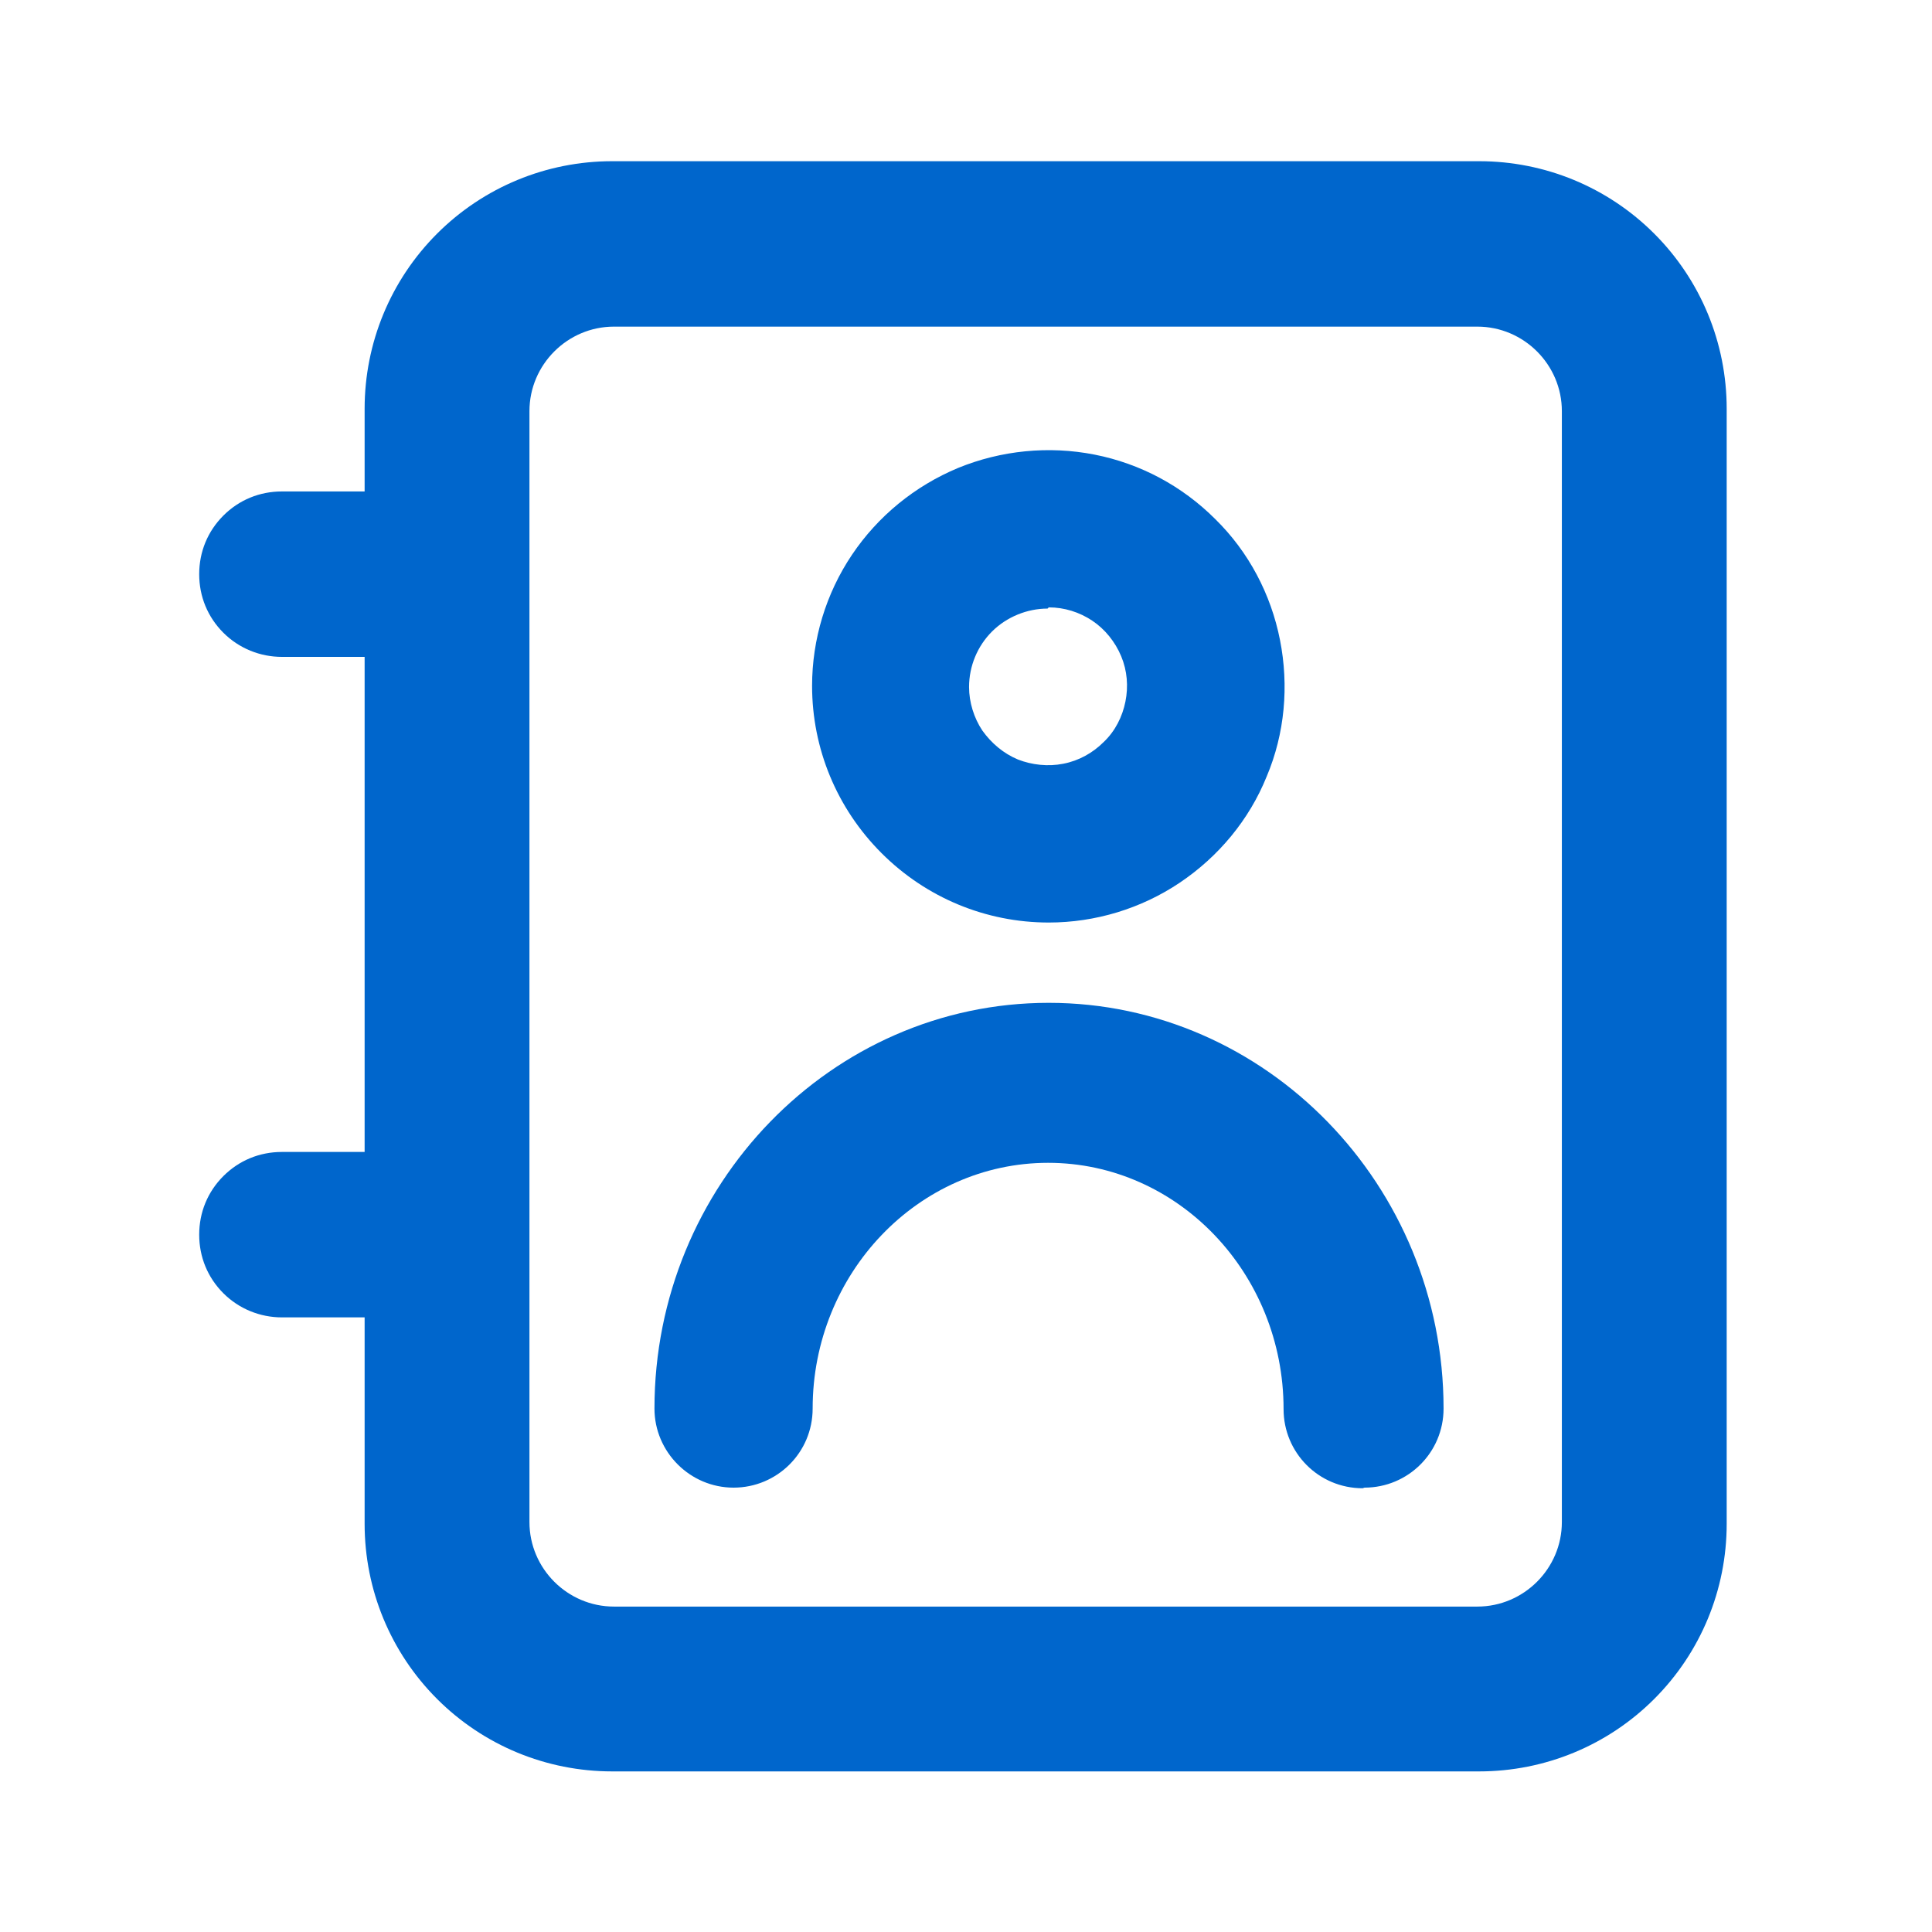 <svg width="48" height="48" viewBox="0 0 48 48" fill="none" xmlns="http://www.w3.org/2000/svg">
<path fill-rule="evenodd" clip-rule="evenodd" d="M9.059 12.21V10.155C9.059 8.52 9.704 6.96 10.859 5.805C12.014 4.65 13.574 4.005 15.209 4.005H36.749C38.384 4.005 39.944 4.65 41.099 5.805C42.254 6.96 42.899 8.52 42.899 10.155V37.86C42.899 39.495 42.254 41.055 41.099 42.21C39.944 43.365 38.384 44.01 36.749 44.01H15.209C13.574 44.01 12.014 43.365 10.859 42.21C9.704 41.055 9.059 39.495 9.059 37.86V32.73H7.004C6.464 32.73 5.939 32.52 5.549 32.13C5.159 31.74 4.949 31.23 4.949 30.675C4.949 30.12 5.159 29.61 5.549 29.22C5.939 28.83 6.449 28.62 7.004 28.62H9.059V16.32H7.004C6.464 16.32 5.939 16.11 5.549 15.72C5.159 15.33 4.949 14.82 4.949 14.265C4.949 13.71 5.159 13.2 5.549 12.81C5.939 12.42 6.449 12.21 7.004 12.21H9.059V12.21ZM15.254 8.115C14.099 8.115 13.154 9.06 13.154 10.215V37.815C13.154 38.97 14.099 39.915 15.254 39.915H36.704C37.859 39.915 38.804 38.97 38.804 37.815V10.215C38.804 9.06 37.859 8.115 36.704 8.115H15.254V8.115Z" fill="#0066CC"/>
<path d="M33.855 36.975C32.76 36.975 31.89 36.09 31.89 35.01C31.89 31.635 29.265 28.89 26.04 28.89C22.815 28.89 20.19 31.635 20.19 34.995C20.19 36.09 19.305 36.96 18.225 36.96C17.145 36.96 16.26 36.075 16.26 34.995C16.26 29.445 20.655 24.915 26.055 24.915C31.455 24.915 35.865 29.445 35.865 34.995C35.865 36.09 34.98 36.96 33.9 36.96L33.855 36.975Z" fill="#0066CC"/>
<path d="M26.056 22.92C27.211 22.92 28.351 22.575 29.311 21.93C30.271 21.285 31.036 20.37 31.471 19.29C31.921 18.225 32.026 17.04 31.801 15.9C31.576 14.76 31.021 13.71 30.196 12.9C29.371 12.075 28.336 11.52 27.196 11.295C26.056 11.07 24.871 11.19 23.806 11.625C22.726 12.075 21.811 12.825 21.166 13.785C20.521 14.745 20.176 15.885 20.176 17.04C20.176 18.6 20.791 20.085 21.901 21.195C23.011 22.305 24.496 22.92 26.056 22.92V22.92ZM26.056 15.09C26.446 15.09 26.821 15.21 27.136 15.42C27.451 15.63 27.706 15.945 27.856 16.305C28.006 16.665 28.036 17.055 27.961 17.43C27.886 17.805 27.706 18.165 27.421 18.435C27.151 18.705 26.806 18.9 26.416 18.975C26.041 19.05 25.636 19.005 25.291 18.87C24.931 18.72 24.631 18.465 24.406 18.15C24.196 17.835 24.076 17.445 24.076 17.07C24.076 16.545 24.286 16.05 24.646 15.69C25.006 15.33 25.516 15.12 26.026 15.12L26.056 15.09Z" fill="#0066CC"/>
</svg>
